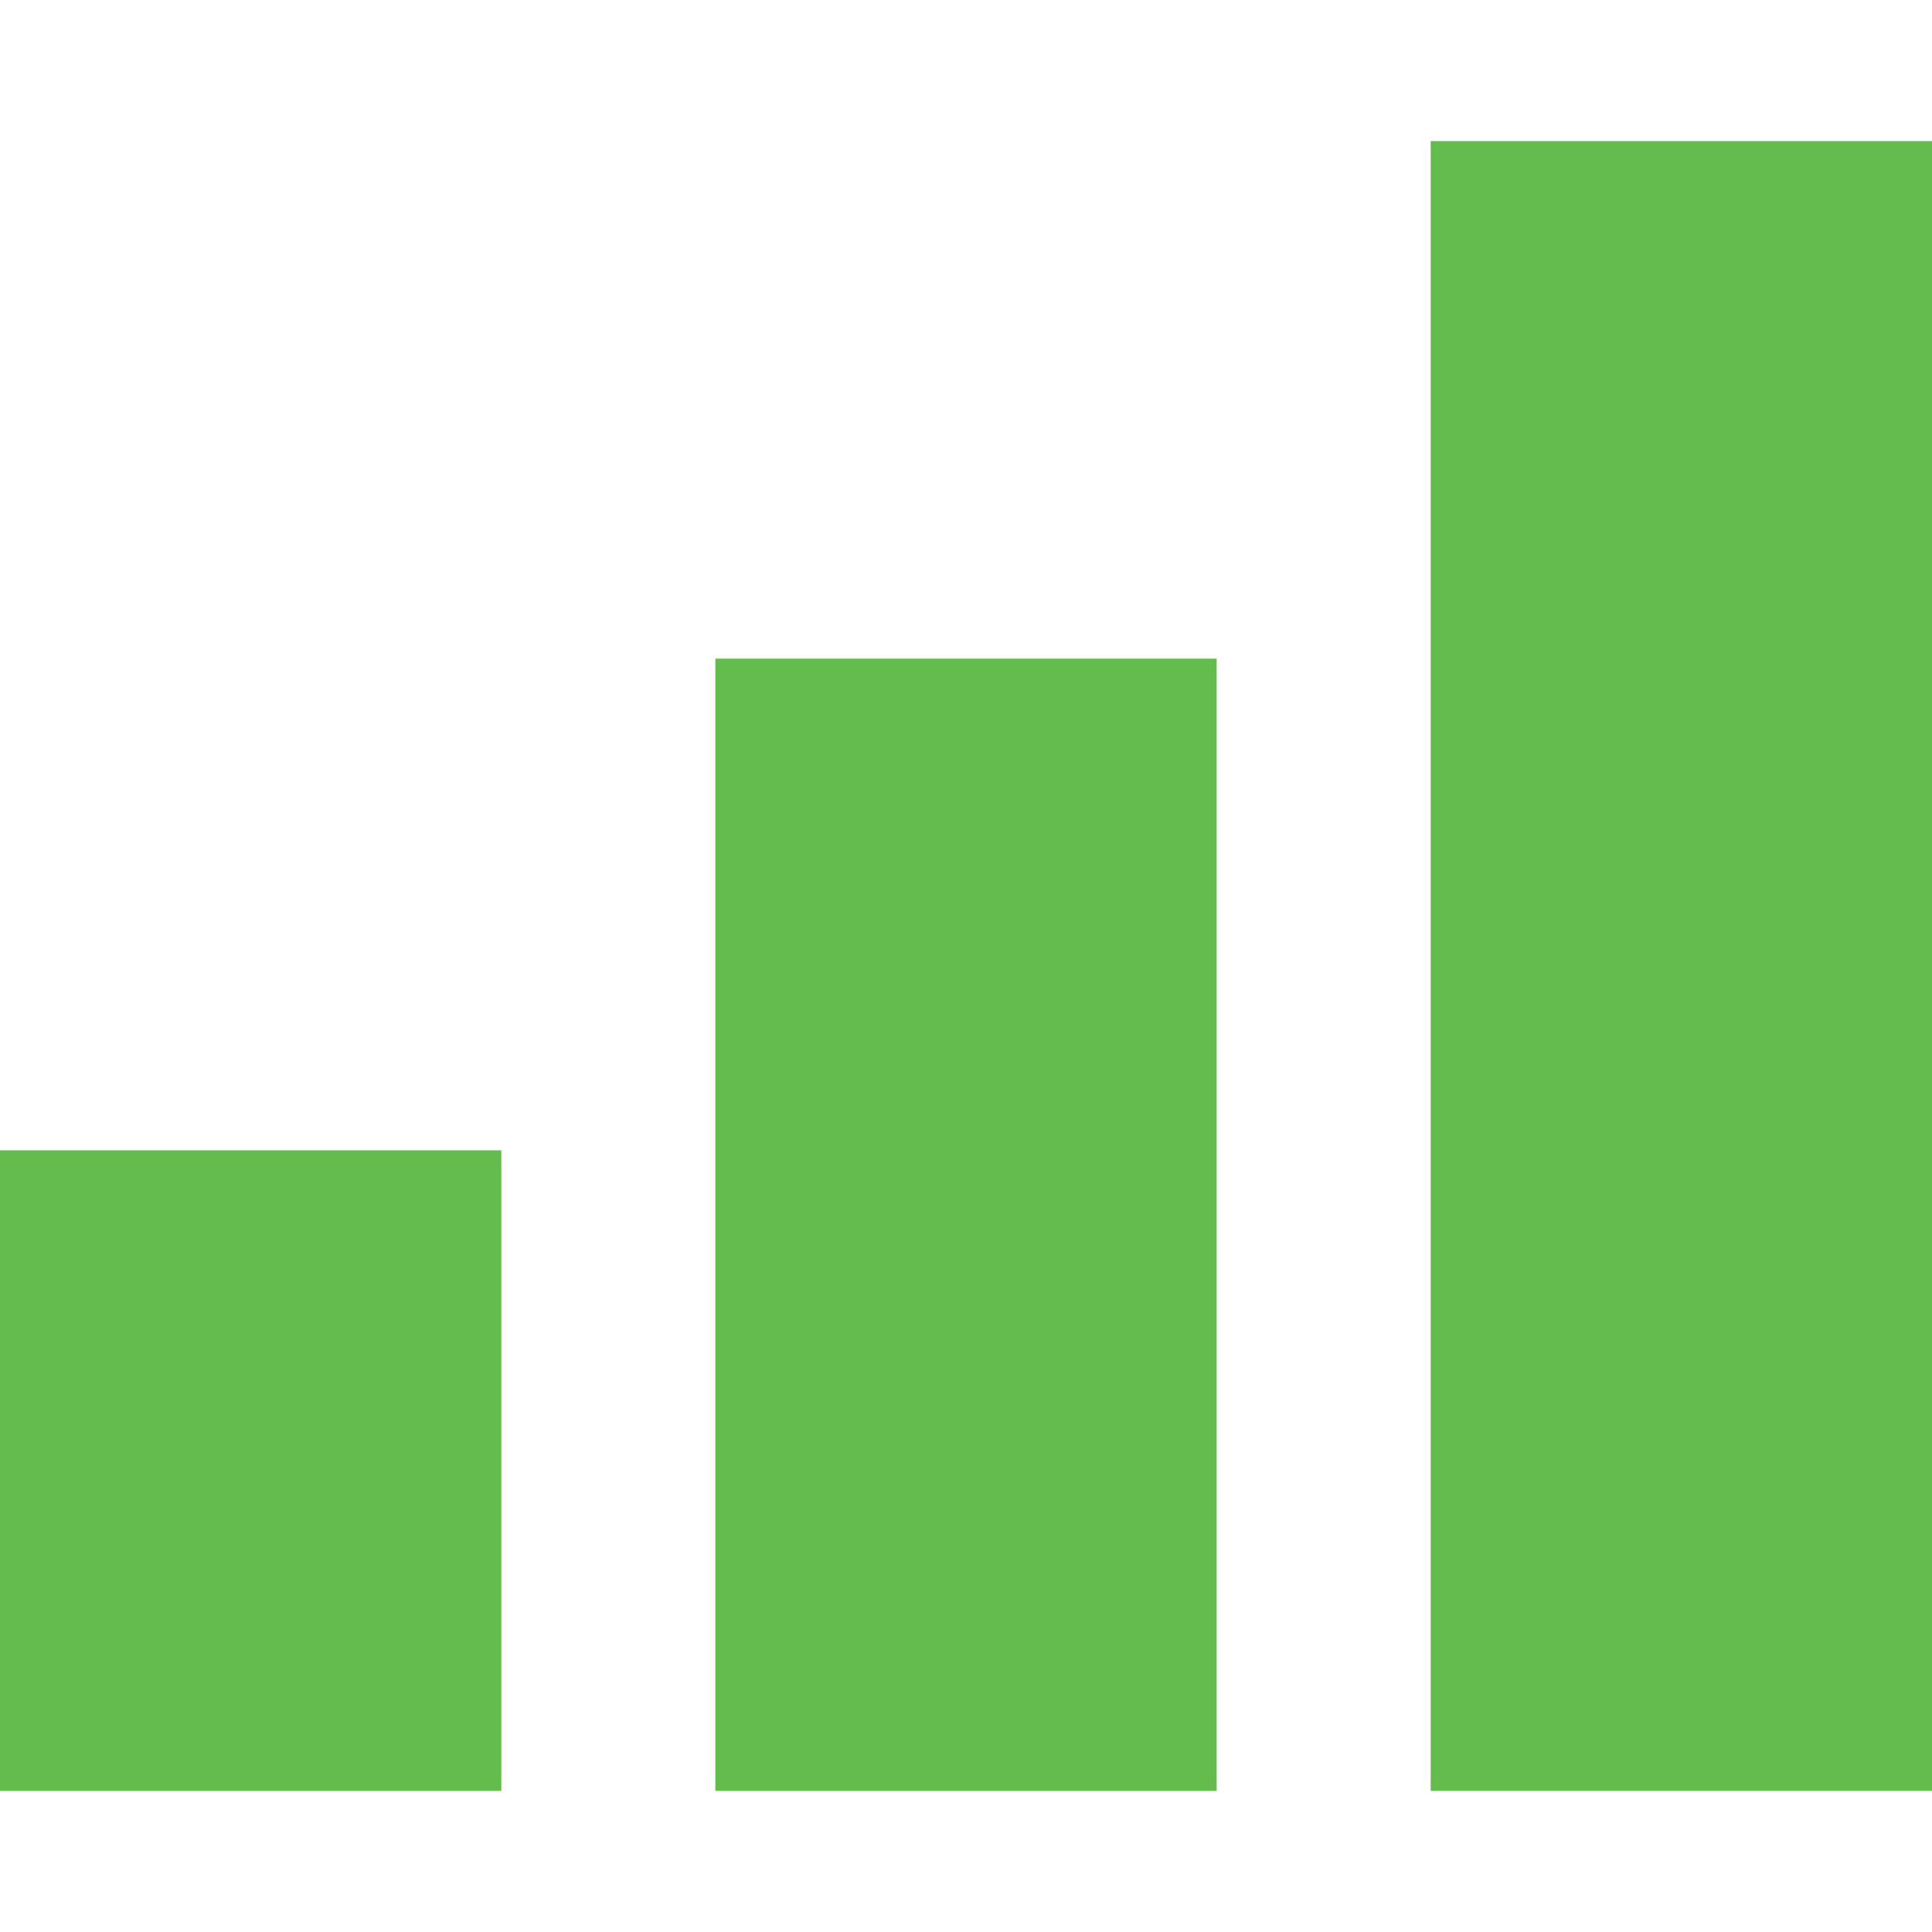 <!DOCTYPE svg PUBLIC "-//W3C//DTD SVG 1.1//EN" "http://www.w3.org/Graphics/SVG/1.1/DTD/svg11.dtd">
<!-- Uploaded to: SVG Repo, www.svgrepo.com, Transformed by: SVG Repo Mixer Tools -->
<svg version="1.1" id="Layer_1" xmlns="http://www.w3.org/2000/svg" xmlns:xlink="http://www.w3.org/1999/xlink" viewBox="0 0 512.005 512.005" xml:space="preserve" width="800px" height="800px" fill="#000000">
<g id="SVGRepo_bgCarrier" stroke-width="0"/>
<g id="SVGRepo_tracerCarrier" stroke-linecap="round" stroke-linejoin="round"/>
<g id="SVGRepo_iconCarrier"> <g> <rect y="304.849" style="fill:#64bc4c;" width="132.859" height="169.765"/> <rect x="189.573" y="174.553" style="fill:#64bc4c;" width="132.859" height="300.06"/> <rect x="379.147" y="37.391" style="fill:#64bc4c;" width="132.859" height="437.212"/> </g> </g>
</svg>